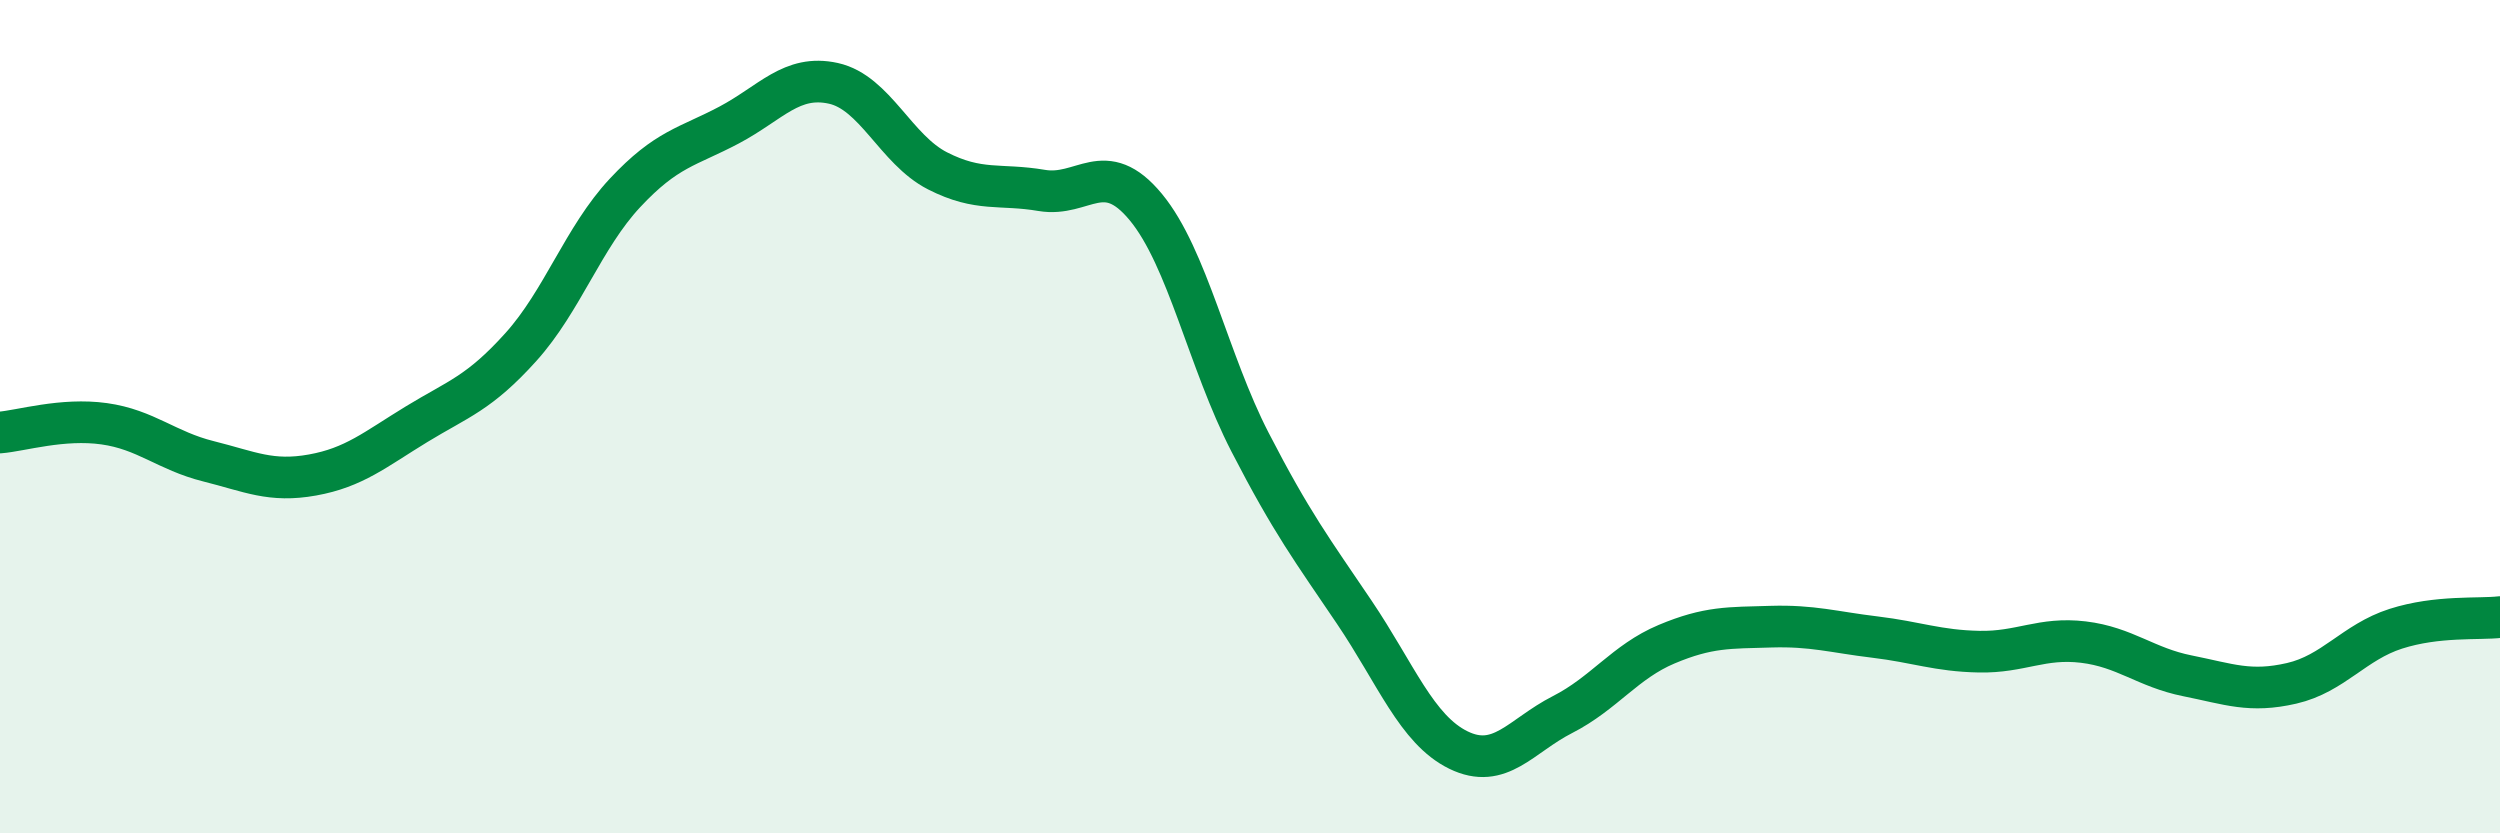 
    <svg width="60" height="20" viewBox="0 0 60 20" xmlns="http://www.w3.org/2000/svg">
      <path
        d="M 0,10.38 C 0.5,10.34 1.5,10.03 2.5,10.17 C 3.5,10.31 4,10.82 5,11.07 C 6,11.32 6.5,11.58 7.5,11.4 C 8.5,11.22 9,10.79 10,10.18 C 11,9.57 11.5,9.44 12.5,8.33 C 13.5,7.22 14,5.7 15,4.63 C 16,3.56 16.5,3.53 17.5,3 C 18.5,2.47 19,1.78 20,2 C 21,2.22 21.5,3.59 22.5,4.1 C 23.5,4.61 24,4.4 25,4.57 C 26,4.74 26.5,3.76 27.5,4.97 C 28.5,6.18 29,8.67 30,10.61 C 31,12.55 31.5,13.21 32.5,14.69 C 33.5,16.17 34,17.51 35,18 C 36,18.49 36.5,17.66 37.5,17.15 C 38.5,16.64 39,15.88 40,15.46 C 41,15.04 41.5,15.07 42.5,15.04 C 43.5,15.01 44,15.17 45,15.29 C 46,15.41 46.5,15.62 47.5,15.64 C 48.5,15.66 49,15.29 50,15.41 C 51,15.53 51.5,16.02 52.5,16.22 C 53.5,16.42 54,16.63 55,16.4 C 56,16.17 56.5,15.41 57.5,15.09 C 58.5,14.77 59.5,14.87 60,14.81L60 20L0 20Z"
        fill="#008740"
        opacity="0.1"
        stroke-linecap="round"
        stroke-linejoin="round"
      />
      <path
        d="M 0,10.38 C 0.5,10.34 1.5,10.03 2.5,10.17 C 3.5,10.31 4,10.82 5,11.07 C 6,11.32 6.5,11.58 7.5,11.4 C 8.5,11.22 9,10.79 10,10.18 C 11,9.57 11.5,9.44 12.5,8.33 C 13.5,7.22 14,5.7 15,4.63 C 16,3.56 16.5,3.53 17.5,3 C 18.5,2.47 19,1.78 20,2 C 21,2.22 21.5,3.59 22.5,4.1 C 23.5,4.61 24,4.4 25,4.57 C 26,4.74 26.5,3.76 27.5,4.97 C 28.5,6.18 29,8.67 30,10.61 C 31,12.55 31.5,13.21 32.5,14.69 C 33.5,16.17 34,17.51 35,18 C 36,18.49 36.5,17.66 37.5,17.15 C 38.5,16.64 39,15.88 40,15.46 C 41,15.04 41.5,15.07 42.5,15.04 C 43.5,15.01 44,15.17 45,15.29 C 46,15.41 46.5,15.62 47.5,15.64 C 48.5,15.66 49,15.29 50,15.41 C 51,15.53 51.5,16.02 52.5,16.22 C 53.5,16.42 54,16.63 55,16.4 C 56,16.17 56.5,15.41 57.5,15.09 C 58.5,14.77 59.5,14.87 60,14.81"
        stroke="#008740"
        stroke-width="1"
        fill="none"
        stroke-linecap="round"
        stroke-linejoin="round"
      />
    </svg>
  